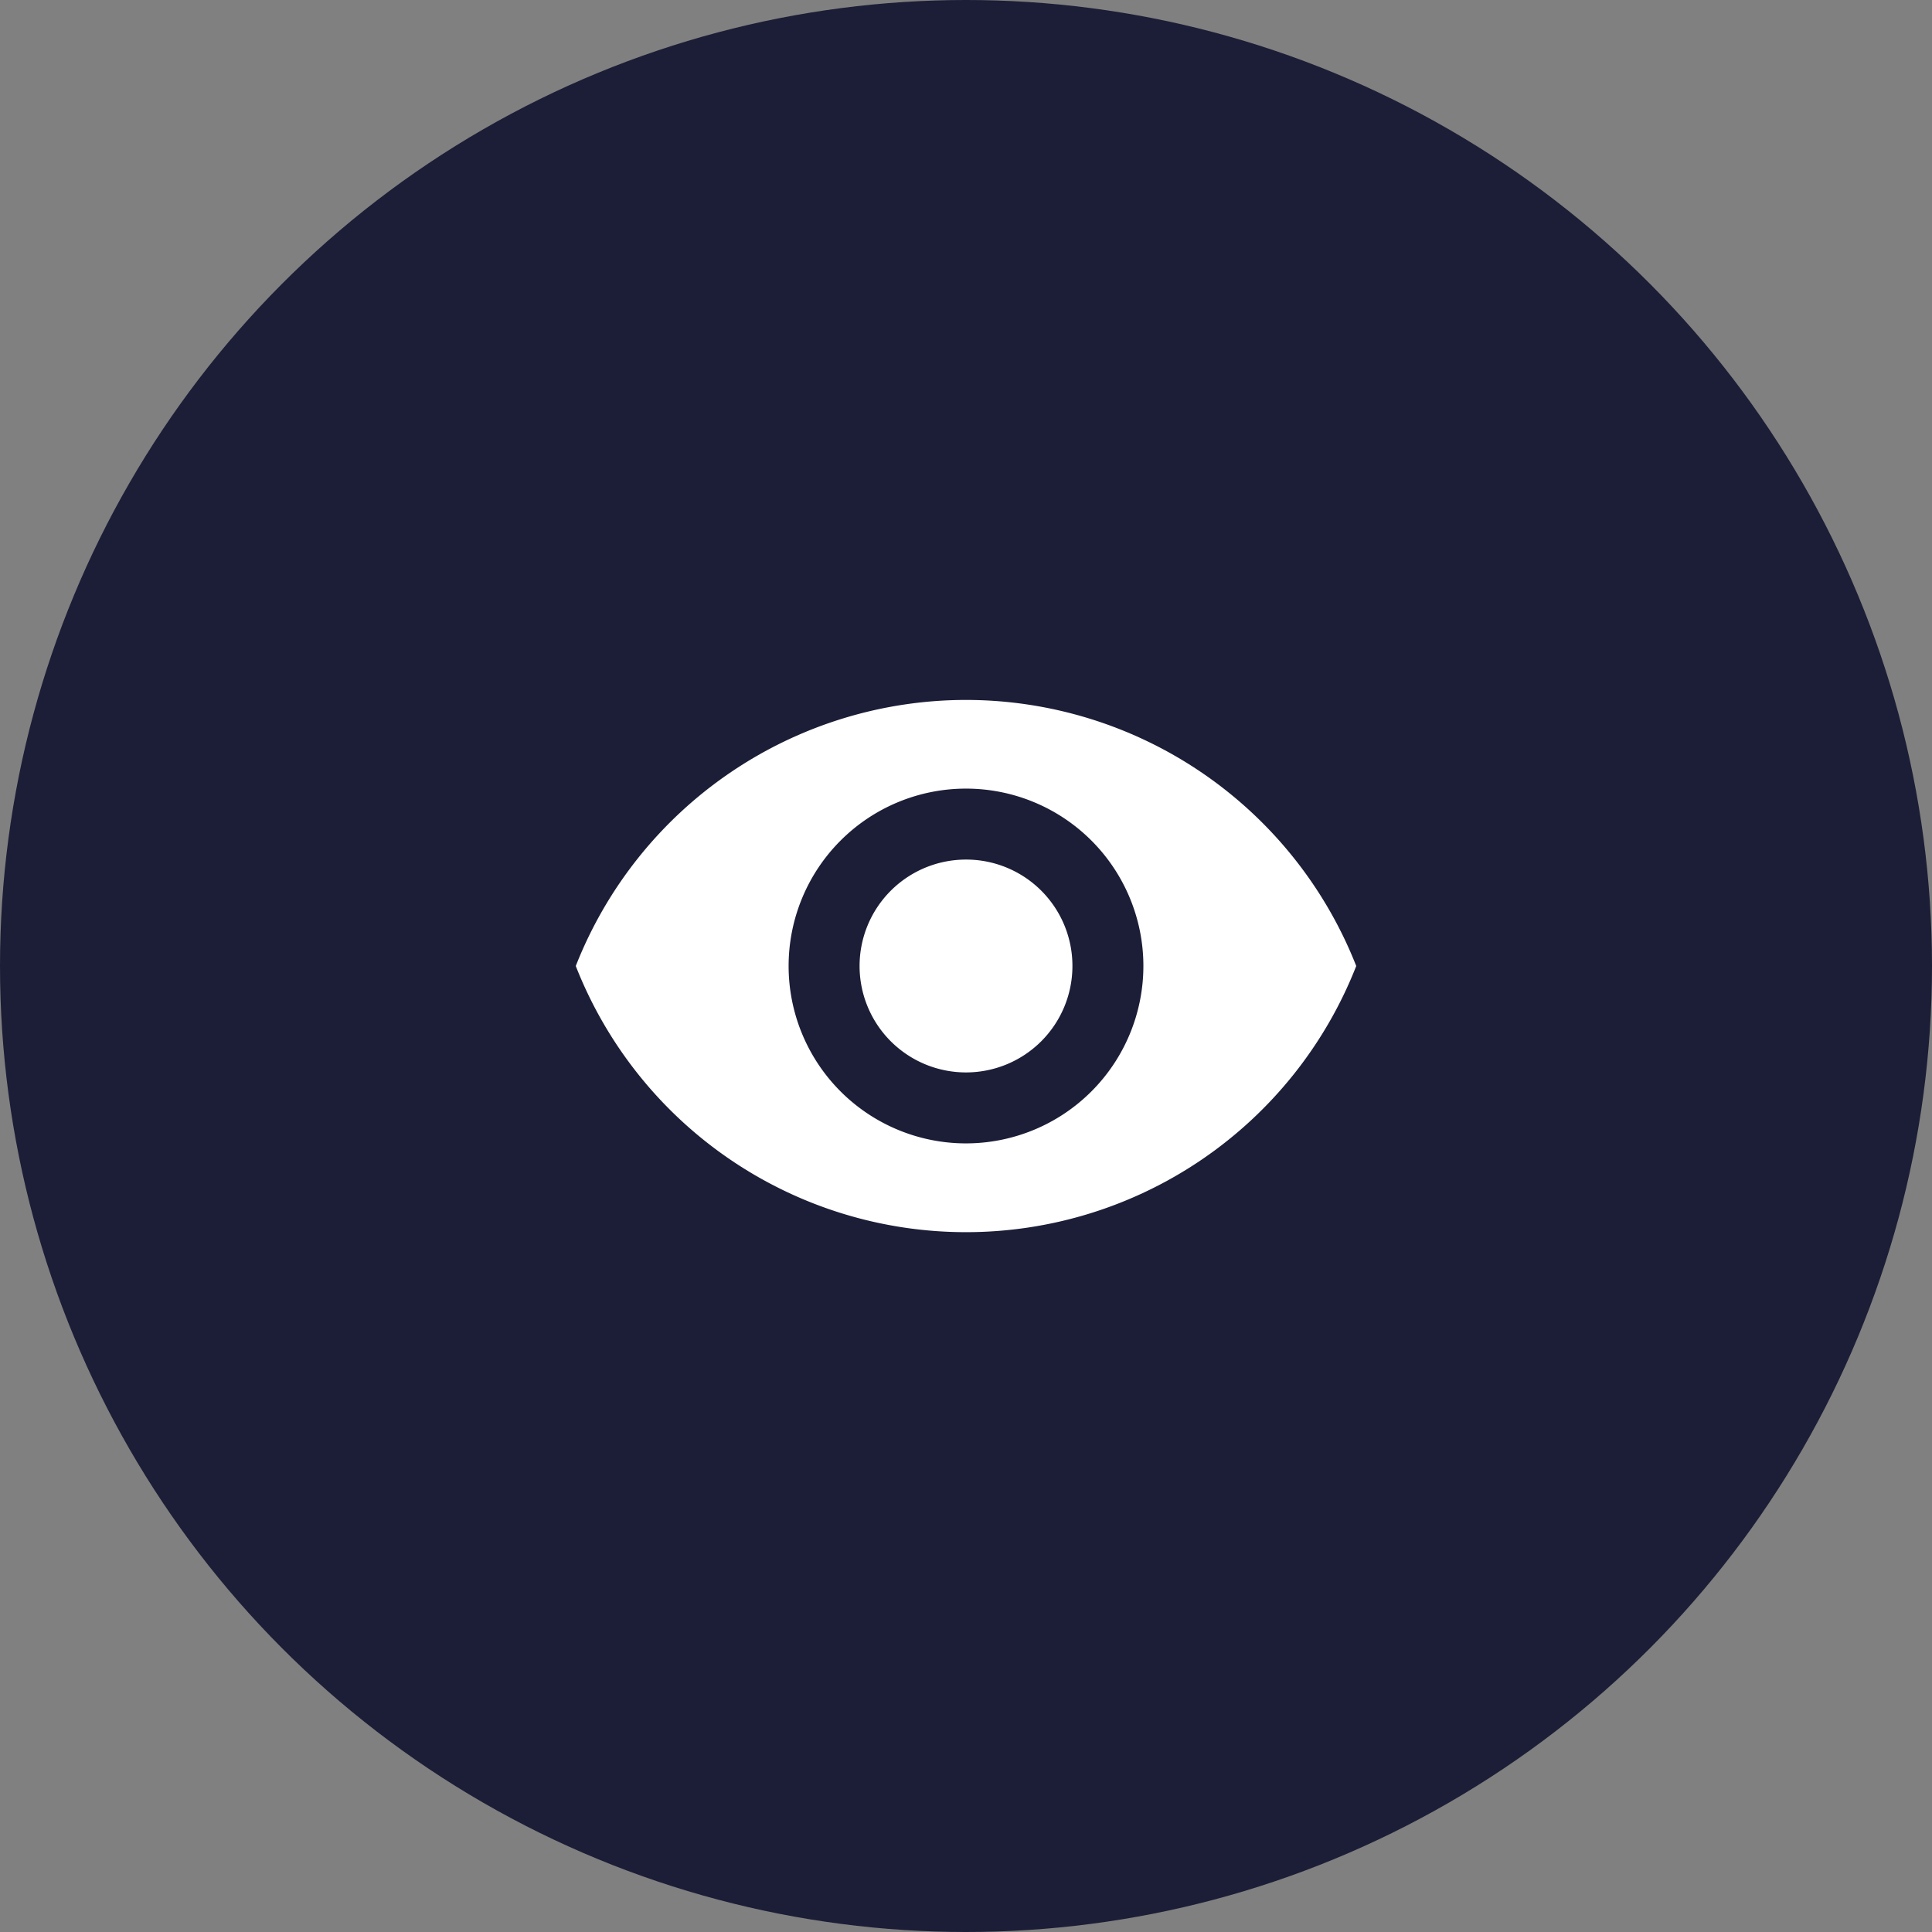 <?xml version="1.0" encoding="UTF-8"?> <svg xmlns="http://www.w3.org/2000/svg" width="118" height="118" viewBox="0 0 118 118"><rect x="0" y="0" width="118" height="118" fill="#808080" stroke="none"/><g id="Group_1609" data-name="Group 1609" transform="translate(-147 -98.648)"><circle id="Ellipse_35" data-name="Ellipse 35" cx="59" cy="59" r="59" transform="translate(147 98.648)" fill="#1c1e37"></circle><g id="zoom_in_map_black_24dp" transform="translate(188.417 139.066)"><g id="Group_1626" data-name="Group 1626"><rect id="Rectangle_528" data-name="Rectangle 528" width="38" height="38" transform="translate(-0.417 -0.417)" fill="none"></rect></g></g><g id="visibility_black_24dp" transform="translate(179.999 131.648)"><path id="Path_2806" data-name="Path 2806" d="M0,0H52V52H0Z" fill="none"></path><path id="Path_2807" data-name="Path 2807" d="M24.834,4.5A25.626,25.626,0,0,0,1,20.75a25.6,25.6,0,0,0,47.668,0A25.626,25.626,0,0,0,24.834,4.5Zm0,27.084A10.834,10.834,0,1,1,35.668,20.75,10.838,10.838,0,0,1,24.834,31.584Zm0-17.334a6.5,6.5,0,1,0,6.5,6.5A6.491,6.491,0,0,0,24.834,14.25Z" transform="translate(1.167 5.25)" fill="#fff"></path></g></g></svg> 